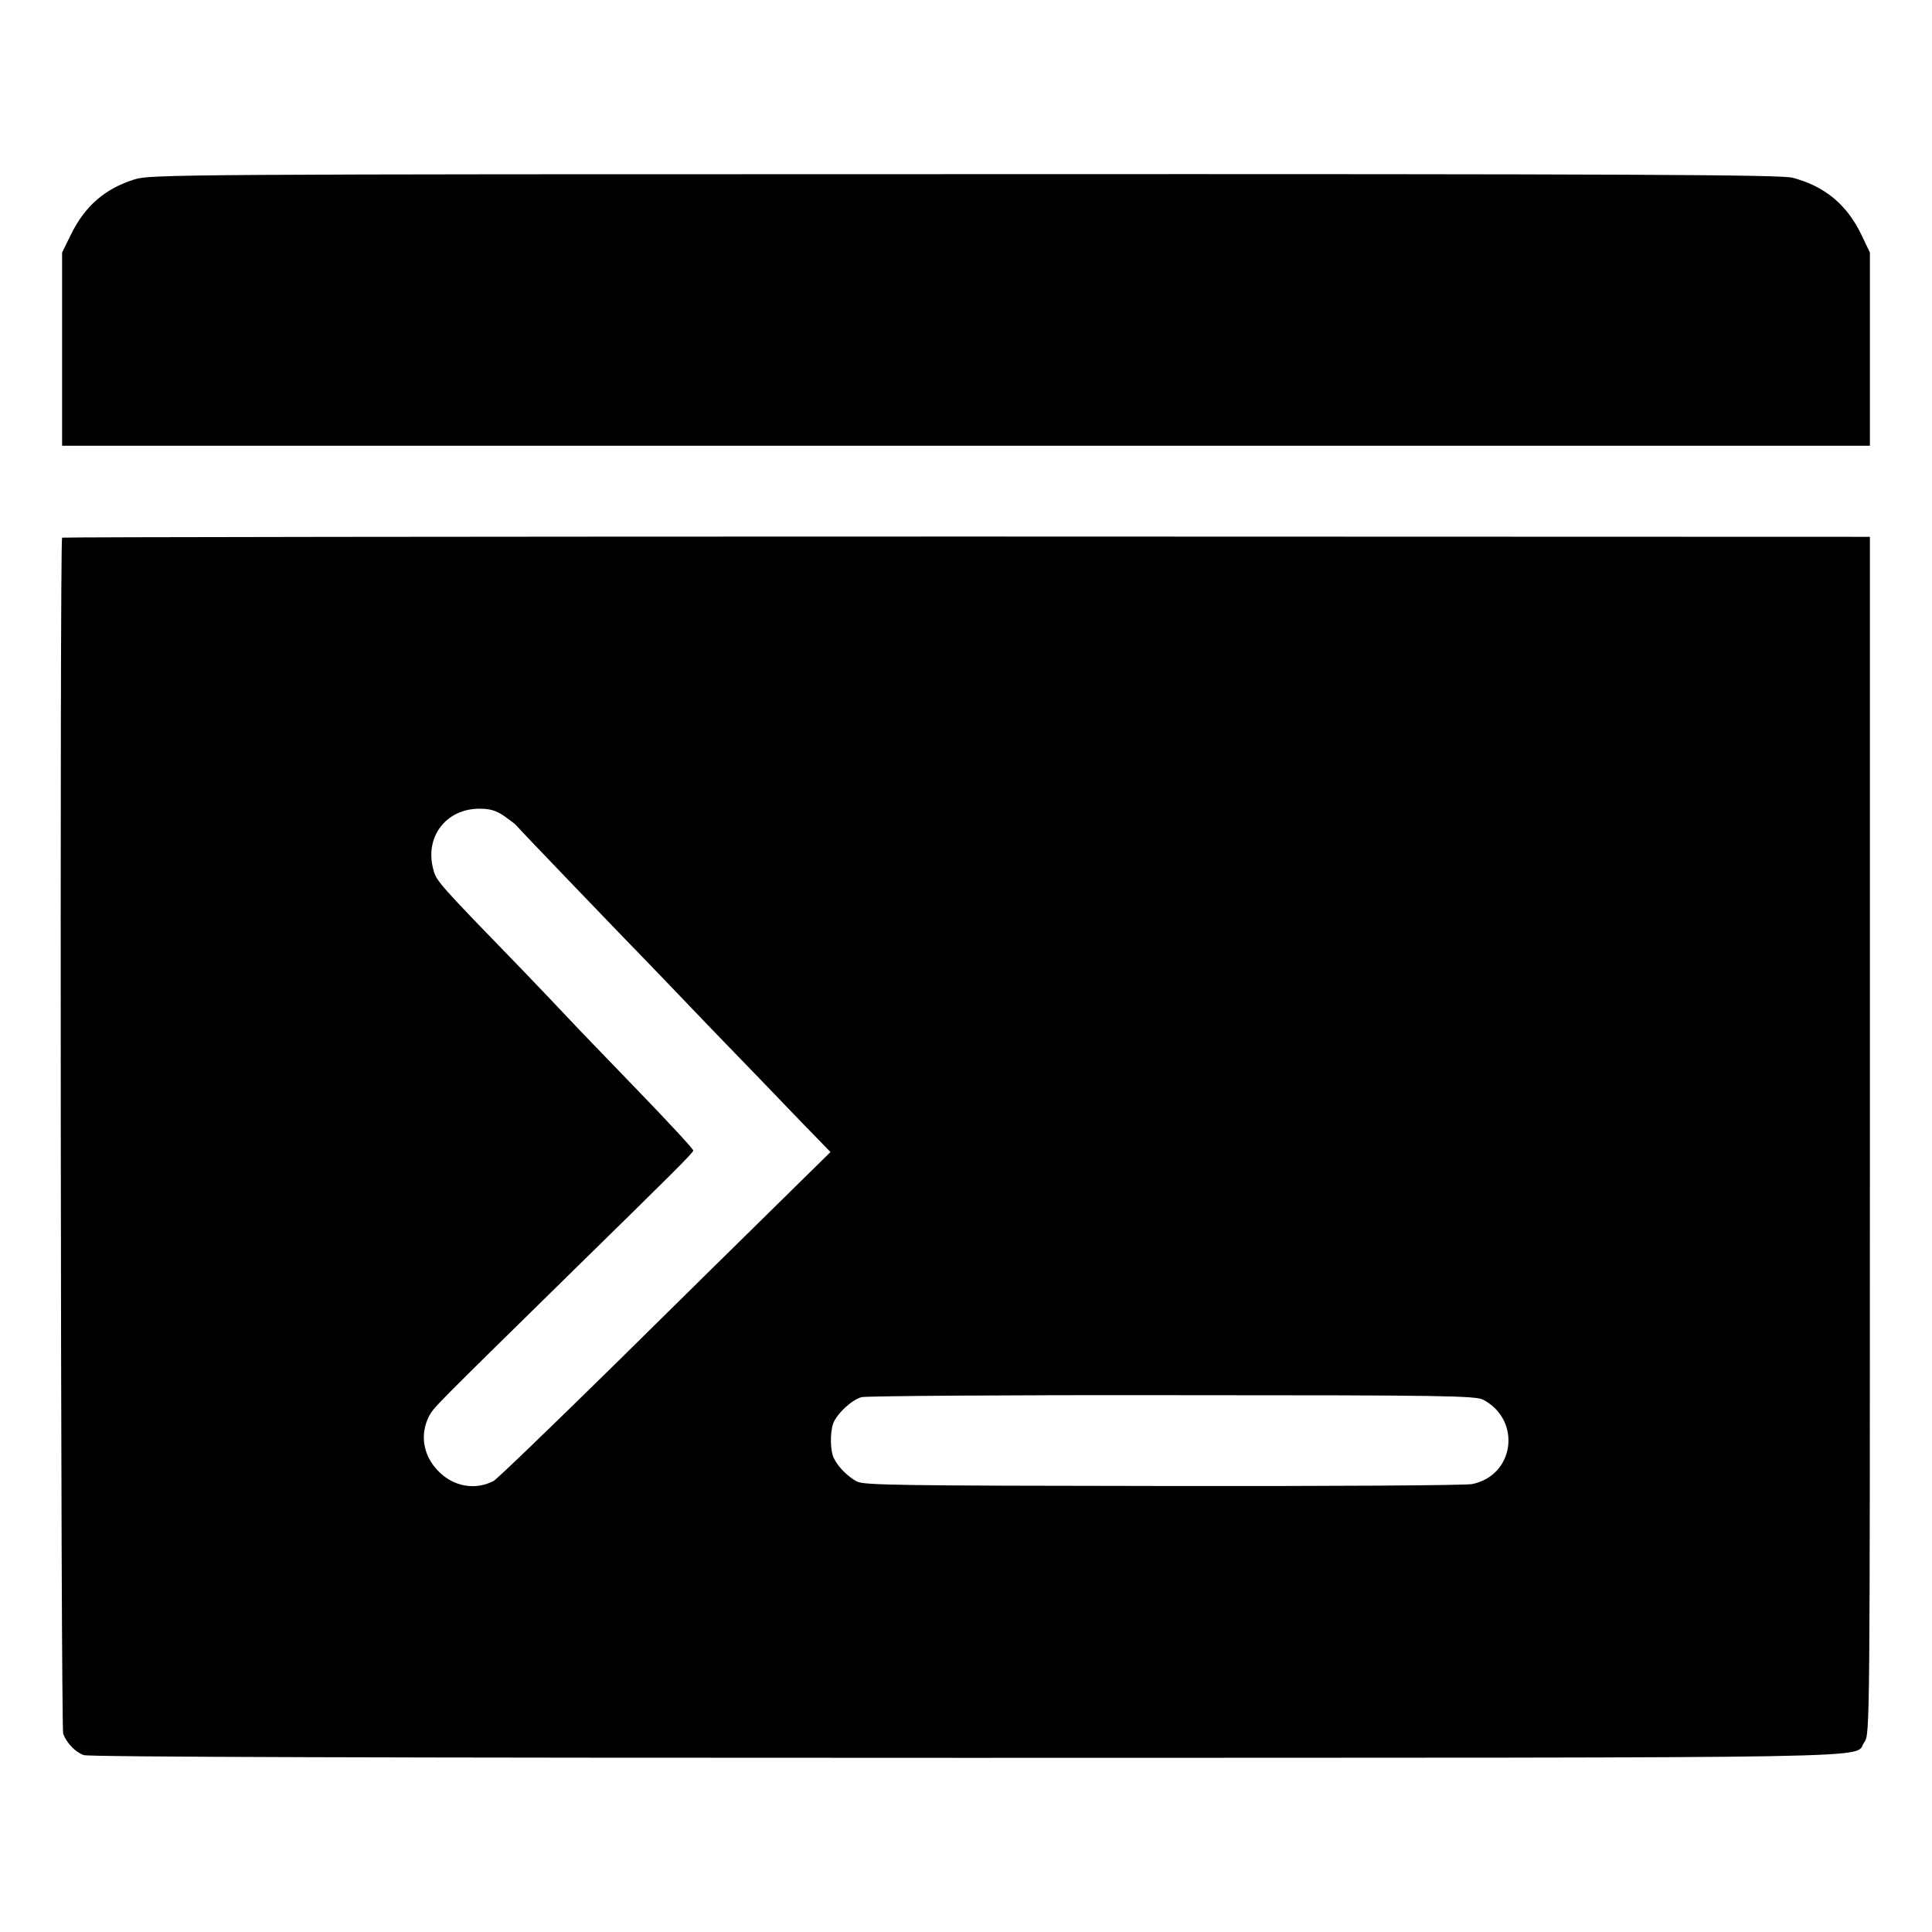 <?xml version="1.0" standalone="no"?>
<!DOCTYPE svg PUBLIC "-//W3C//DTD SVG 20010904//EN"
 "http://www.w3.org/TR/2001/REC-SVG-20010904/DTD/svg10.dtd">
<svg version="1.0" xmlns="http://www.w3.org/2000/svg"
 width="700pt" height="700pt" viewBox="0 0 700 700"
 preserveAspectRatio="xMidYMid meet">
<g transform="translate(0,700) scale(0.1,-0.1)"
fill="#000000" stroke="none">
<path d="M487 6350 c-107 -34 -179 -96 -230 -200 l-32 -65 0 -350 0 -350 3275
0 3275 0 0 350 0 350 -31 65 c-53 109 -132 175 -249 206 -41 11 -570 14 -3000
13 -2848 0 -2952 -1 -3008 -19z"/>
<path d="M225 5052 c-9 -10 -5 -4310 4 -4334 13 -34 44 -66 74 -77 17 -7 1102
-10 3198 -10 3470 1 3208 -4 3254 57 20 27 20 43 20 2197 l0 2170 -3273 1
c-1799 0 -3274 -2 -3277 -4z m1601 -1008 c21 -15 41 -30 44 -34 3 -4 93 -99
200 -210 107 -111 215 -224 240 -249 25 -26 145 -150 266 -277 122 -126 269
-278 327 -339 l106 -109 -184 -181 c-101 -99 -370 -364 -598 -589 -229 -225
-426 -415 -439 -422 -65 -34 -144 -21 -199 35 -56 56 -69 133 -34 201 17 31
18 32 505 510 386 378 445 437 452 451 2 4 -90 103 -203 220 -114 118 -226
234 -249 259 -23 25 -94 99 -158 166 -316 326 -321 331 -332 374 -32 117 45
219 166 220 39 0 60 -6 90 -26z m3549 -2116 c139 -75 112 -274 -41 -305 -21
-5 -525 -8 -1119 -7 -960 1 -1083 3 -1110 16 -33 18 -67 51 -84 85 -13 26 -14
93 -2 126 14 36 68 86 103 95 17 4 524 8 1127 7 991 0 1099 -2 1126 -17z"/>
</g>
</svg>
